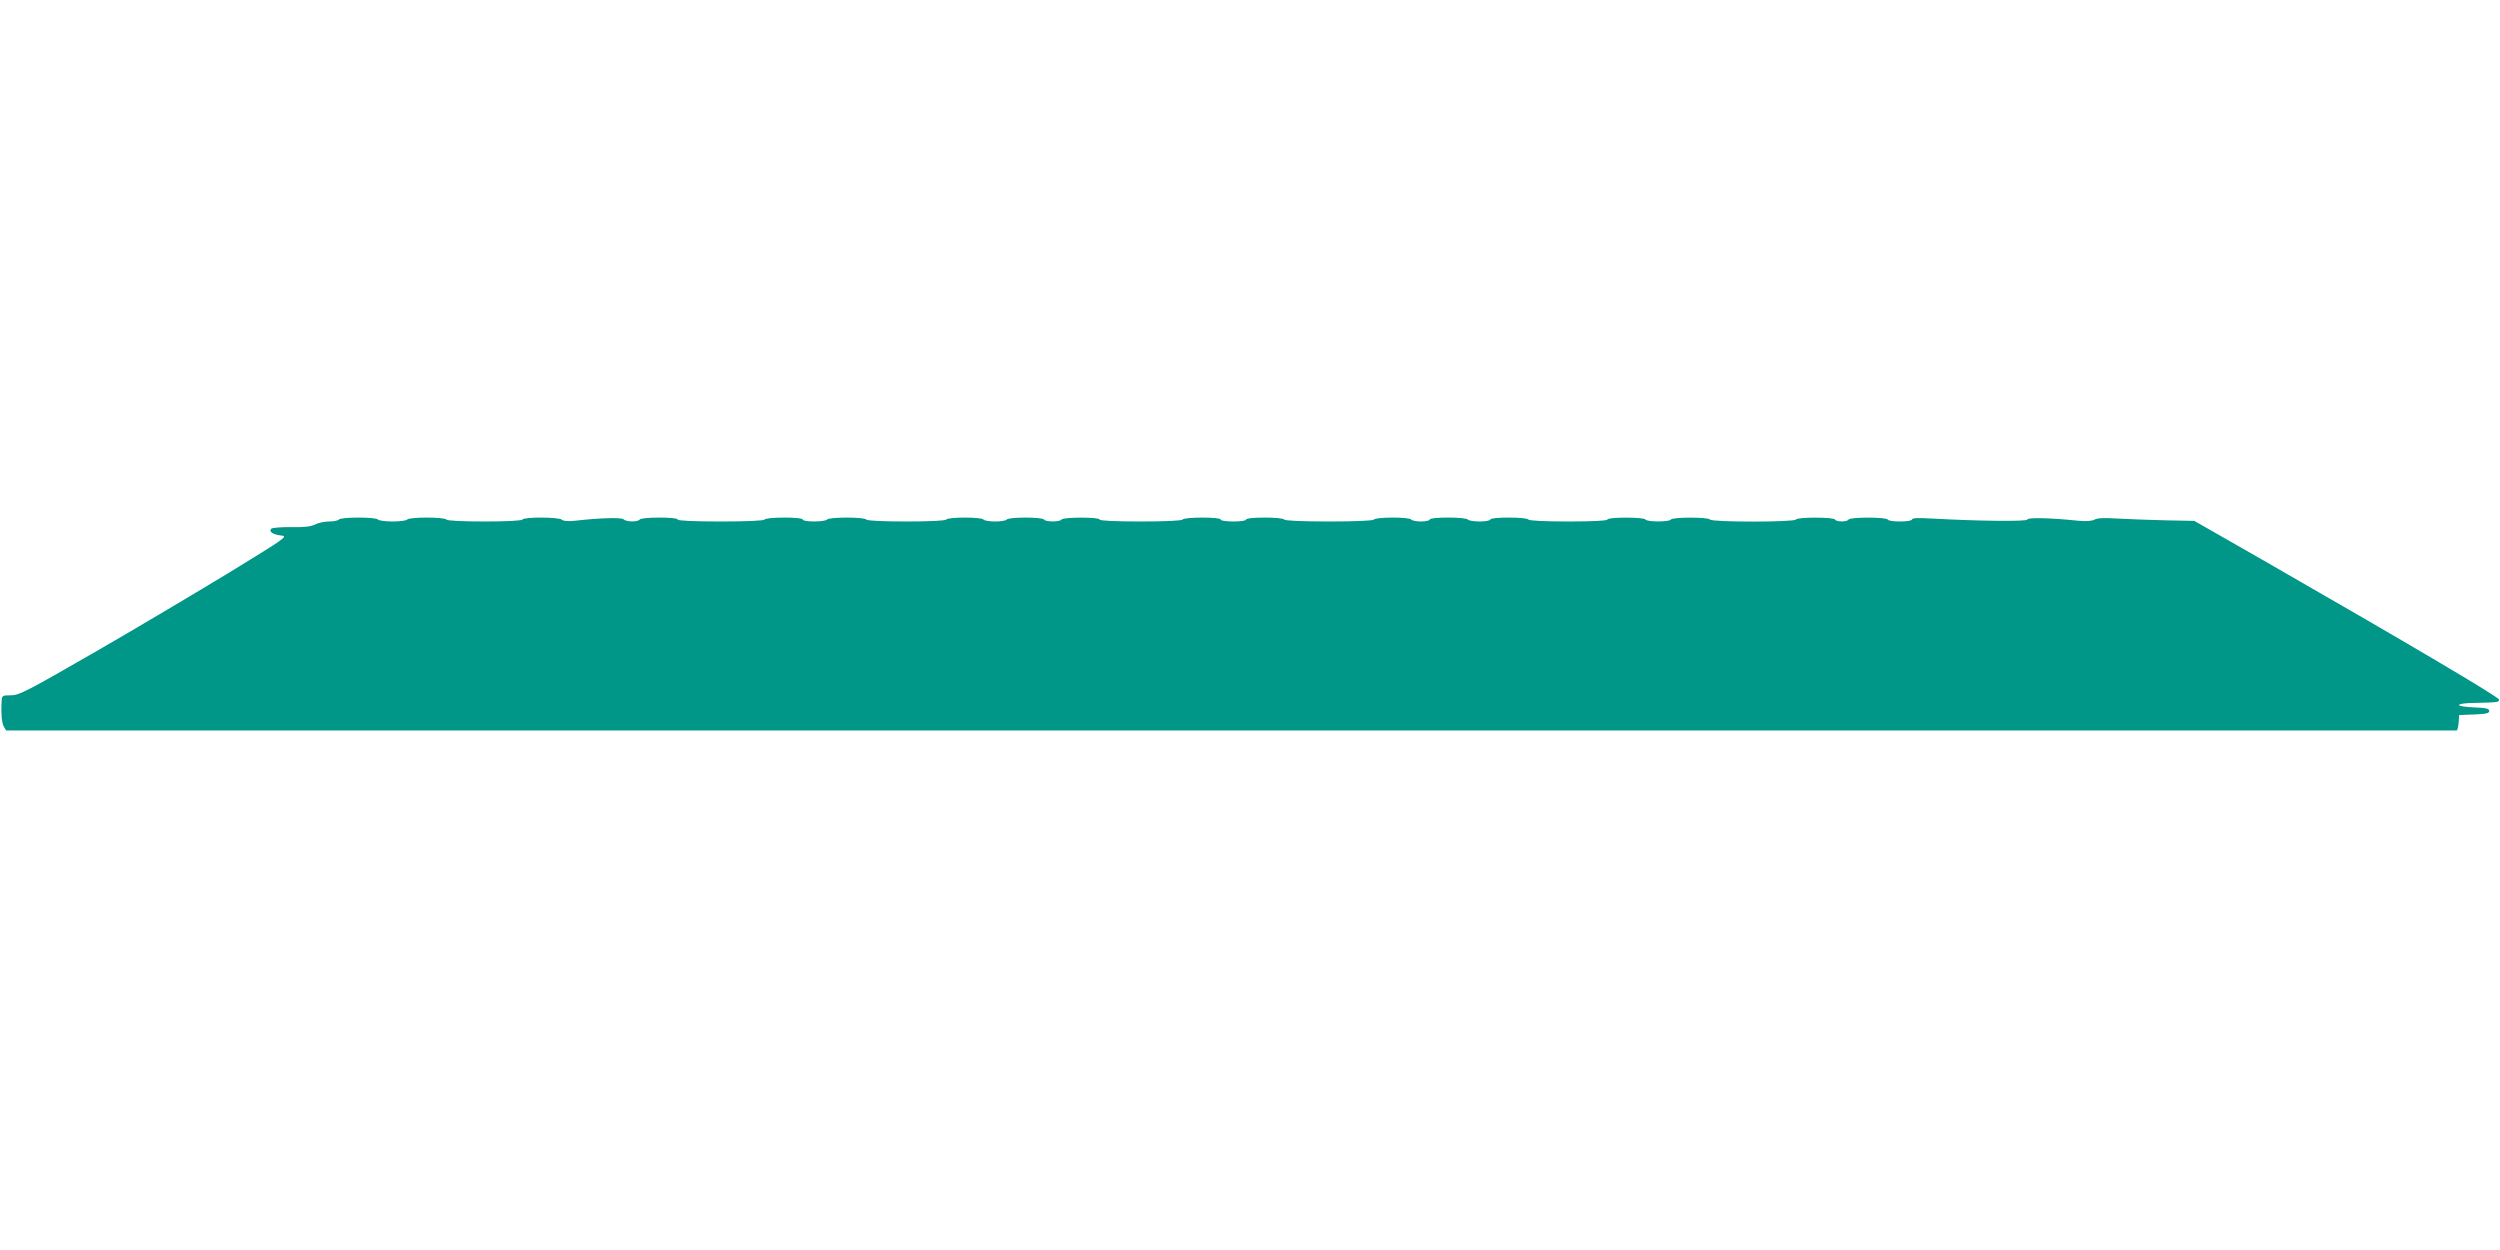 <?xml version="1.0" standalone="no"?>
<!DOCTYPE svg PUBLIC "-//W3C//DTD SVG 20010904//EN"
 "http://www.w3.org/TR/2001/REC-SVG-20010904/DTD/svg10.dtd">
<svg version="1.0" xmlns="http://www.w3.org/2000/svg"
 width="1280pt" height="640pt" viewBox="0 0 1280 640"
 preserveAspectRatio="xMidYMid meet">
<g transform="translate(0,640) scale(0.1,-0.1)"
fill="#009688" stroke="none">
<path d="M1735 3740 c-3 -5 -26 -10 -49 -10 -24 0 -57 -7 -72 -15 -21 -11 -56
-15 -122 -14 -51 1 -98 -3 -103 -8 -15 -15 10 -31 52 -35 35 -3 19 -14 -260
-185 -163 -99 -472 -283 -687 -407 -356 -205 -396 -226 -438 -226 -45 0 -46
-1 -48 -32 -3 -67 1 -107 11 -127 l12 -21 6269 0 c3449 0 6273 0 6278 0 4 0 8
18 10 39 l3 40 77 3 c60 2 77 6 77 18 0 12 -17 16 -77 18 -43 2 -78 7 -78 12
0 6 35 11 78 11 122 3 127 3 127 17 0 13 -456 282 -1210 715 l-350 200 -150 3
c-82 2 -192 6 -244 9 -65 4 -101 3 -116 -5 -15 -8 -45 -10 -86 -6 -144 15
-259 17 -259 6 0 -11 -256 -8 -487 5 -70 4 -103 3 -103 -4 0 -14 -117 -15
-125 -1 -8 13 -192 13 -200 0 -8 -13 -62 -13 -70 0 -8 13 -192 13 -200 0 -8
-14 -432 -14 -440 0 -8 13 -192 13 -200 0 -8 -13 -122 -13 -130 0 -8 13 -195
13 -195 0 0 -6 -73 -10 -199 -10 -123 0 -202 4 -206 10 -3 6 -48 10 -101 10
-56 0 -94 -4 -94 -10 0 -5 -24 -10 -54 -10 -30 0 -58 5 -61 10 -3 6 -48 10
-101 10 -56 0 -94 -4 -94 -10 0 -5 -20 -10 -44 -10 -25 0 -48 5 -51 10 -3 6
-46 10 -95 10 -49 0 -92 -4 -95 -10 -4 -6 -92 -10 -230 -10 -138 0 -226 4
-230 10 -3 6 -48 10 -101 10 -56 0 -94 -4 -94 -10 0 -6 -28 -10 -65 -10 -37 0
-65 4 -65 10 0 6 -38 10 -94 10 -53 0 -98 -4 -101 -10 -4 -6 -87 -10 -216 -10
-133 0 -209 4 -209 10 0 13 -187 13 -195 0 -8 -13 -82 -13 -90 0 -3 6 -46 10
-95 10 -49 0 -92 -4 -95 -10 -3 -5 -30 -10 -60 -10 -30 0 -57 5 -60 10 -3 6
-46 10 -95 10 -49 0 -92 -4 -95 -10 -4 -6 -83 -10 -205 -10 -122 0 -201 4
-205 10 -3 6 -48 10 -100 10 -52 0 -97 -4 -100 -10 -3 -5 -33 -10 -66 -10 -33
0 -59 4 -59 10 0 6 -38 10 -94 10 -53 0 -98 -4 -101 -10 -4 -6 -90 -10 -226
-10 -139 0 -219 4 -219 10 0 6 -38 10 -94 10 -53 0 -98 -4 -101 -10 -8 -13
-68 -13 -82 1 -10 10 -117 8 -247 -7 -37 -4 -62 -2 -69 5 -14 14 -194 15 -202
1 -4 -6 -80 -10 -195 -10 -115 0 -191 4 -195 10 -3 6 -48 10 -100 10 -52 0
-97 -4 -100 -10 -3 -5 -37 -10 -75 -10 -38 0 -72 5 -75 10 -3 6 -48 10 -100
10 -52 0 -97 -4 -100 -10z"/>
</g>
</svg>
